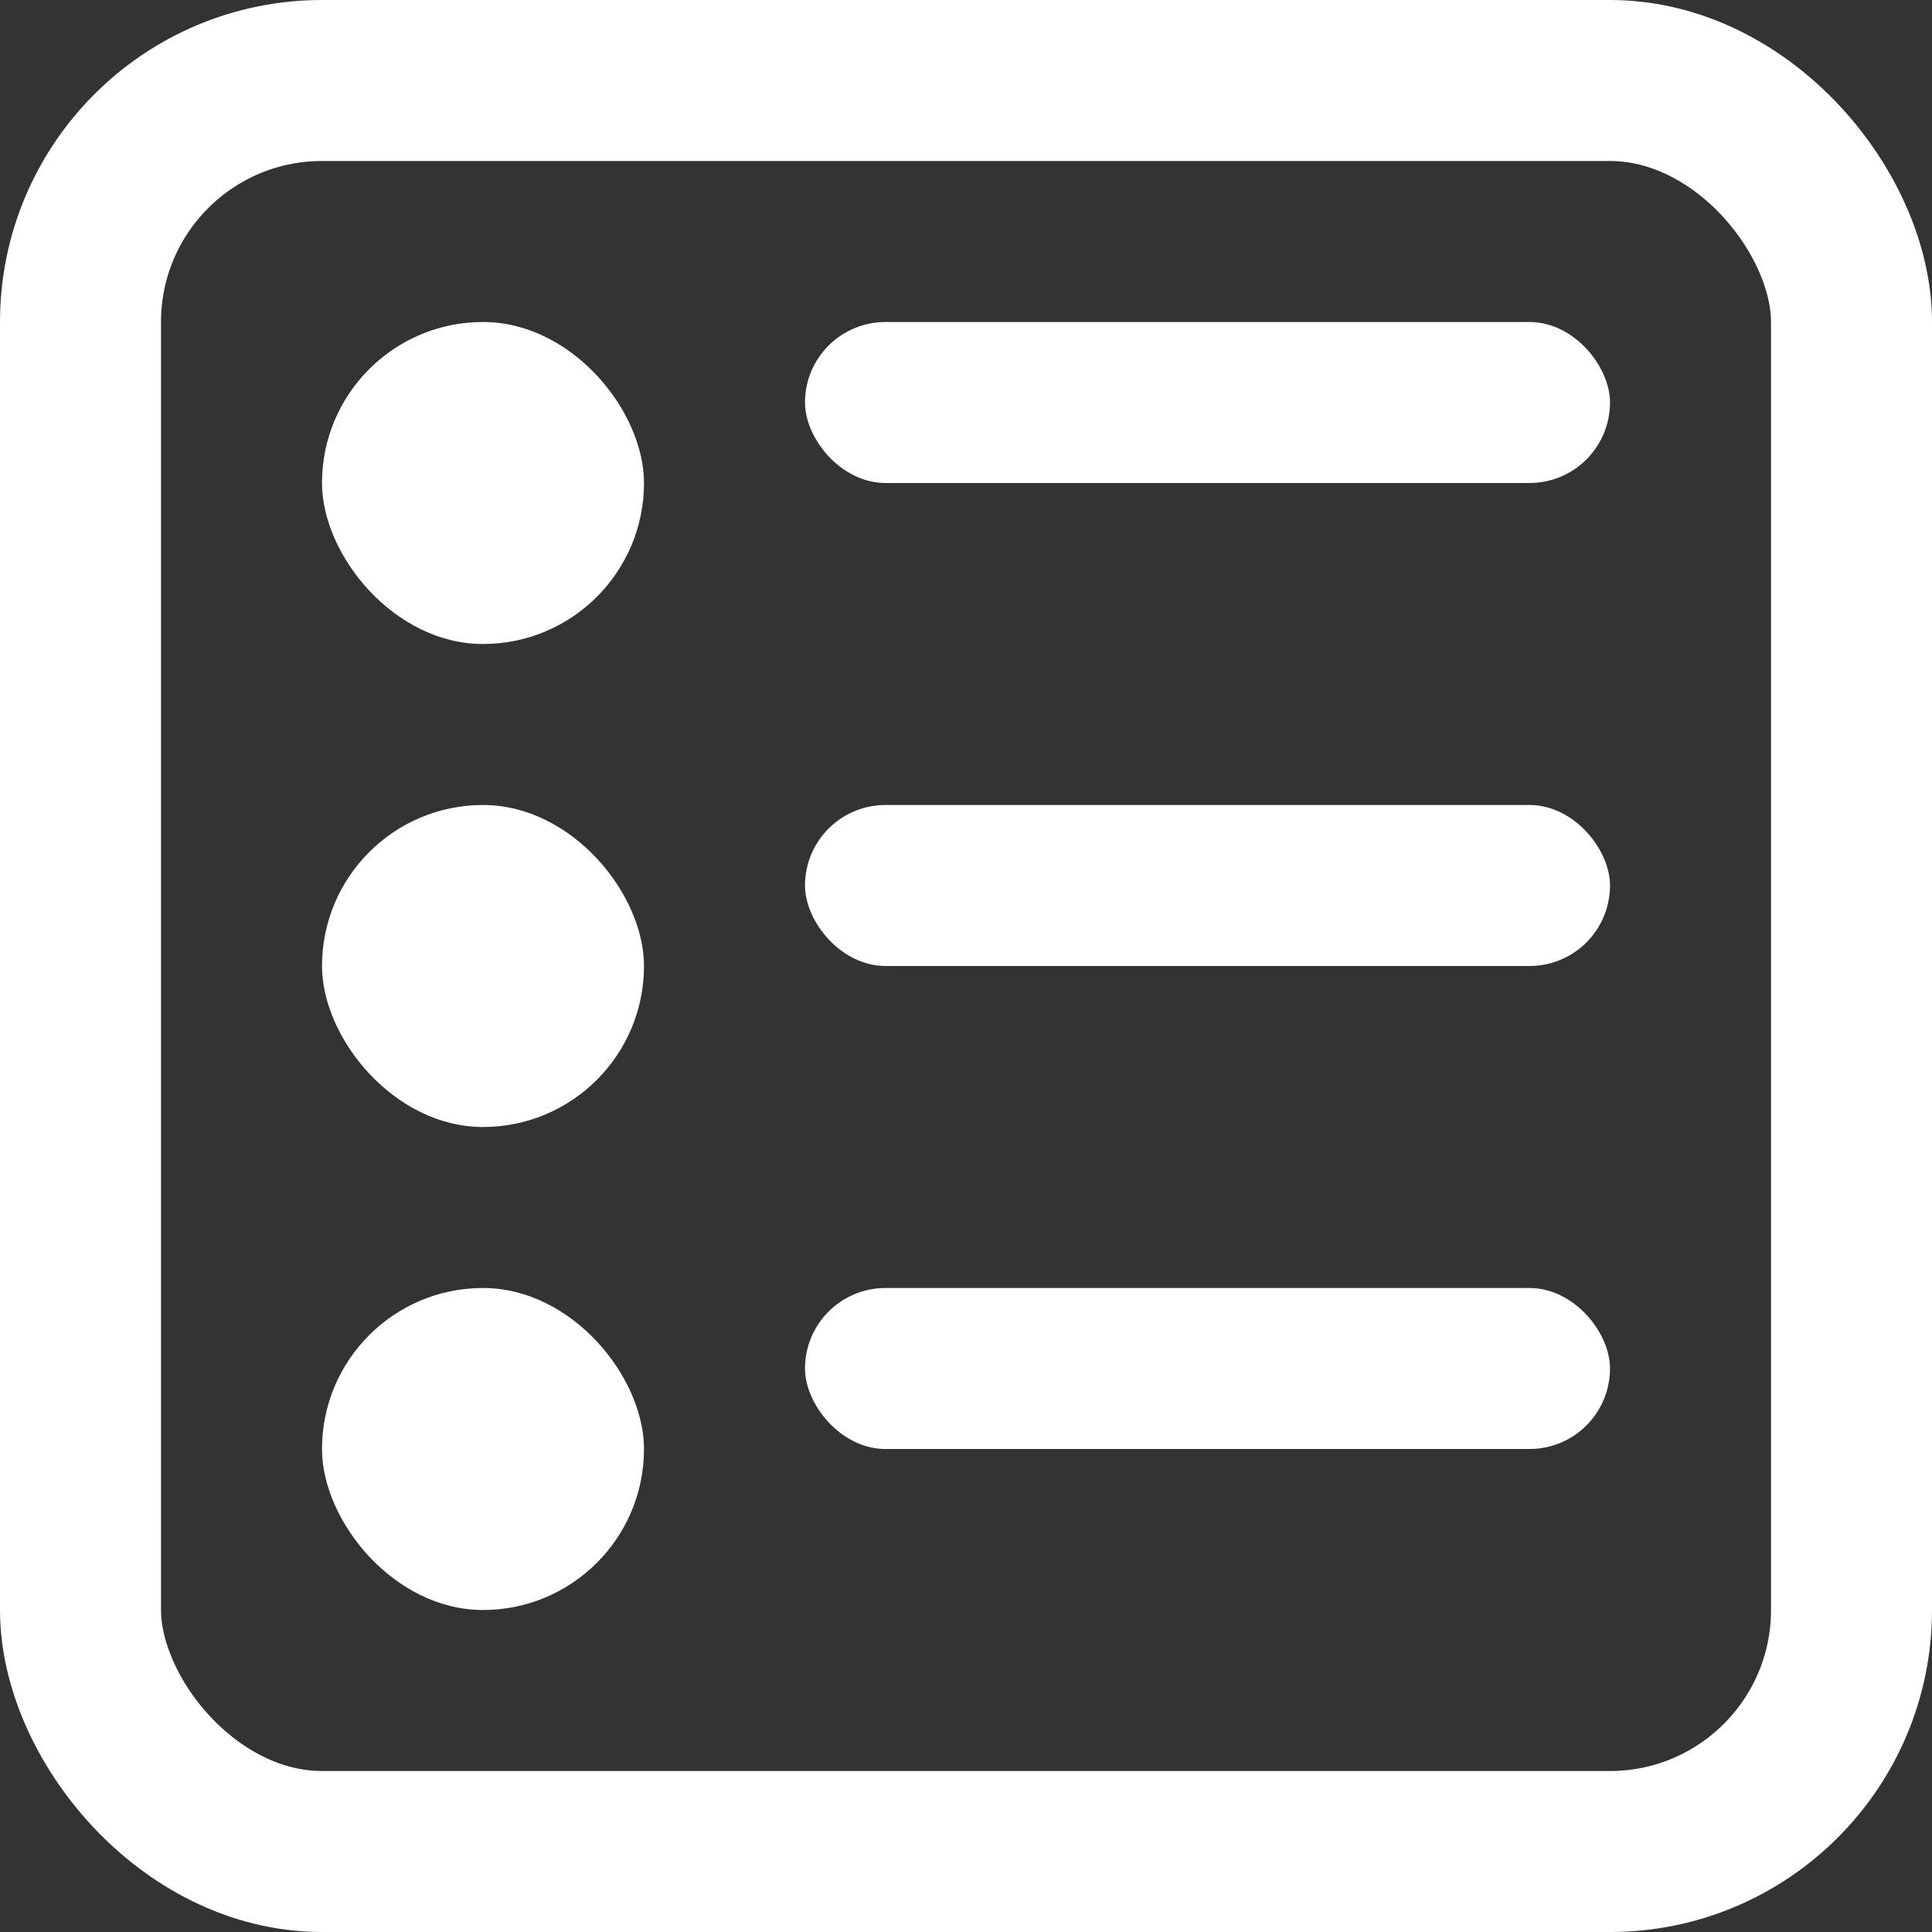 <svg width="12" height="12" viewBox="0 0 12 12" fill="none" xmlns="http://www.w3.org/2000/svg">
<rect x="0" y="0" width="12" height="12" fill="#333333" stroke="none"/>
<rect x="0.5" y="0.5" width="11" height="11" rx="1.5" stroke="white"/>
<rect x="2" y="2" width="2" height="2" rx="1" fill="white"/>
<rect x="5" y="2" width="5" height="1" rx="0.5" fill="white"/>
<rect x="5" y="5" width="5" height="1" rx="0.5" fill="white"/>
<rect x="5" y="8" width="5" height="1" rx="0.5" fill="white"/>
<rect x="2" y="8" width="2" height="2" rx="1" fill="white"/>
<rect x="2" y="5" width="2" height="2" rx="1" fill="white"/>
</svg>
